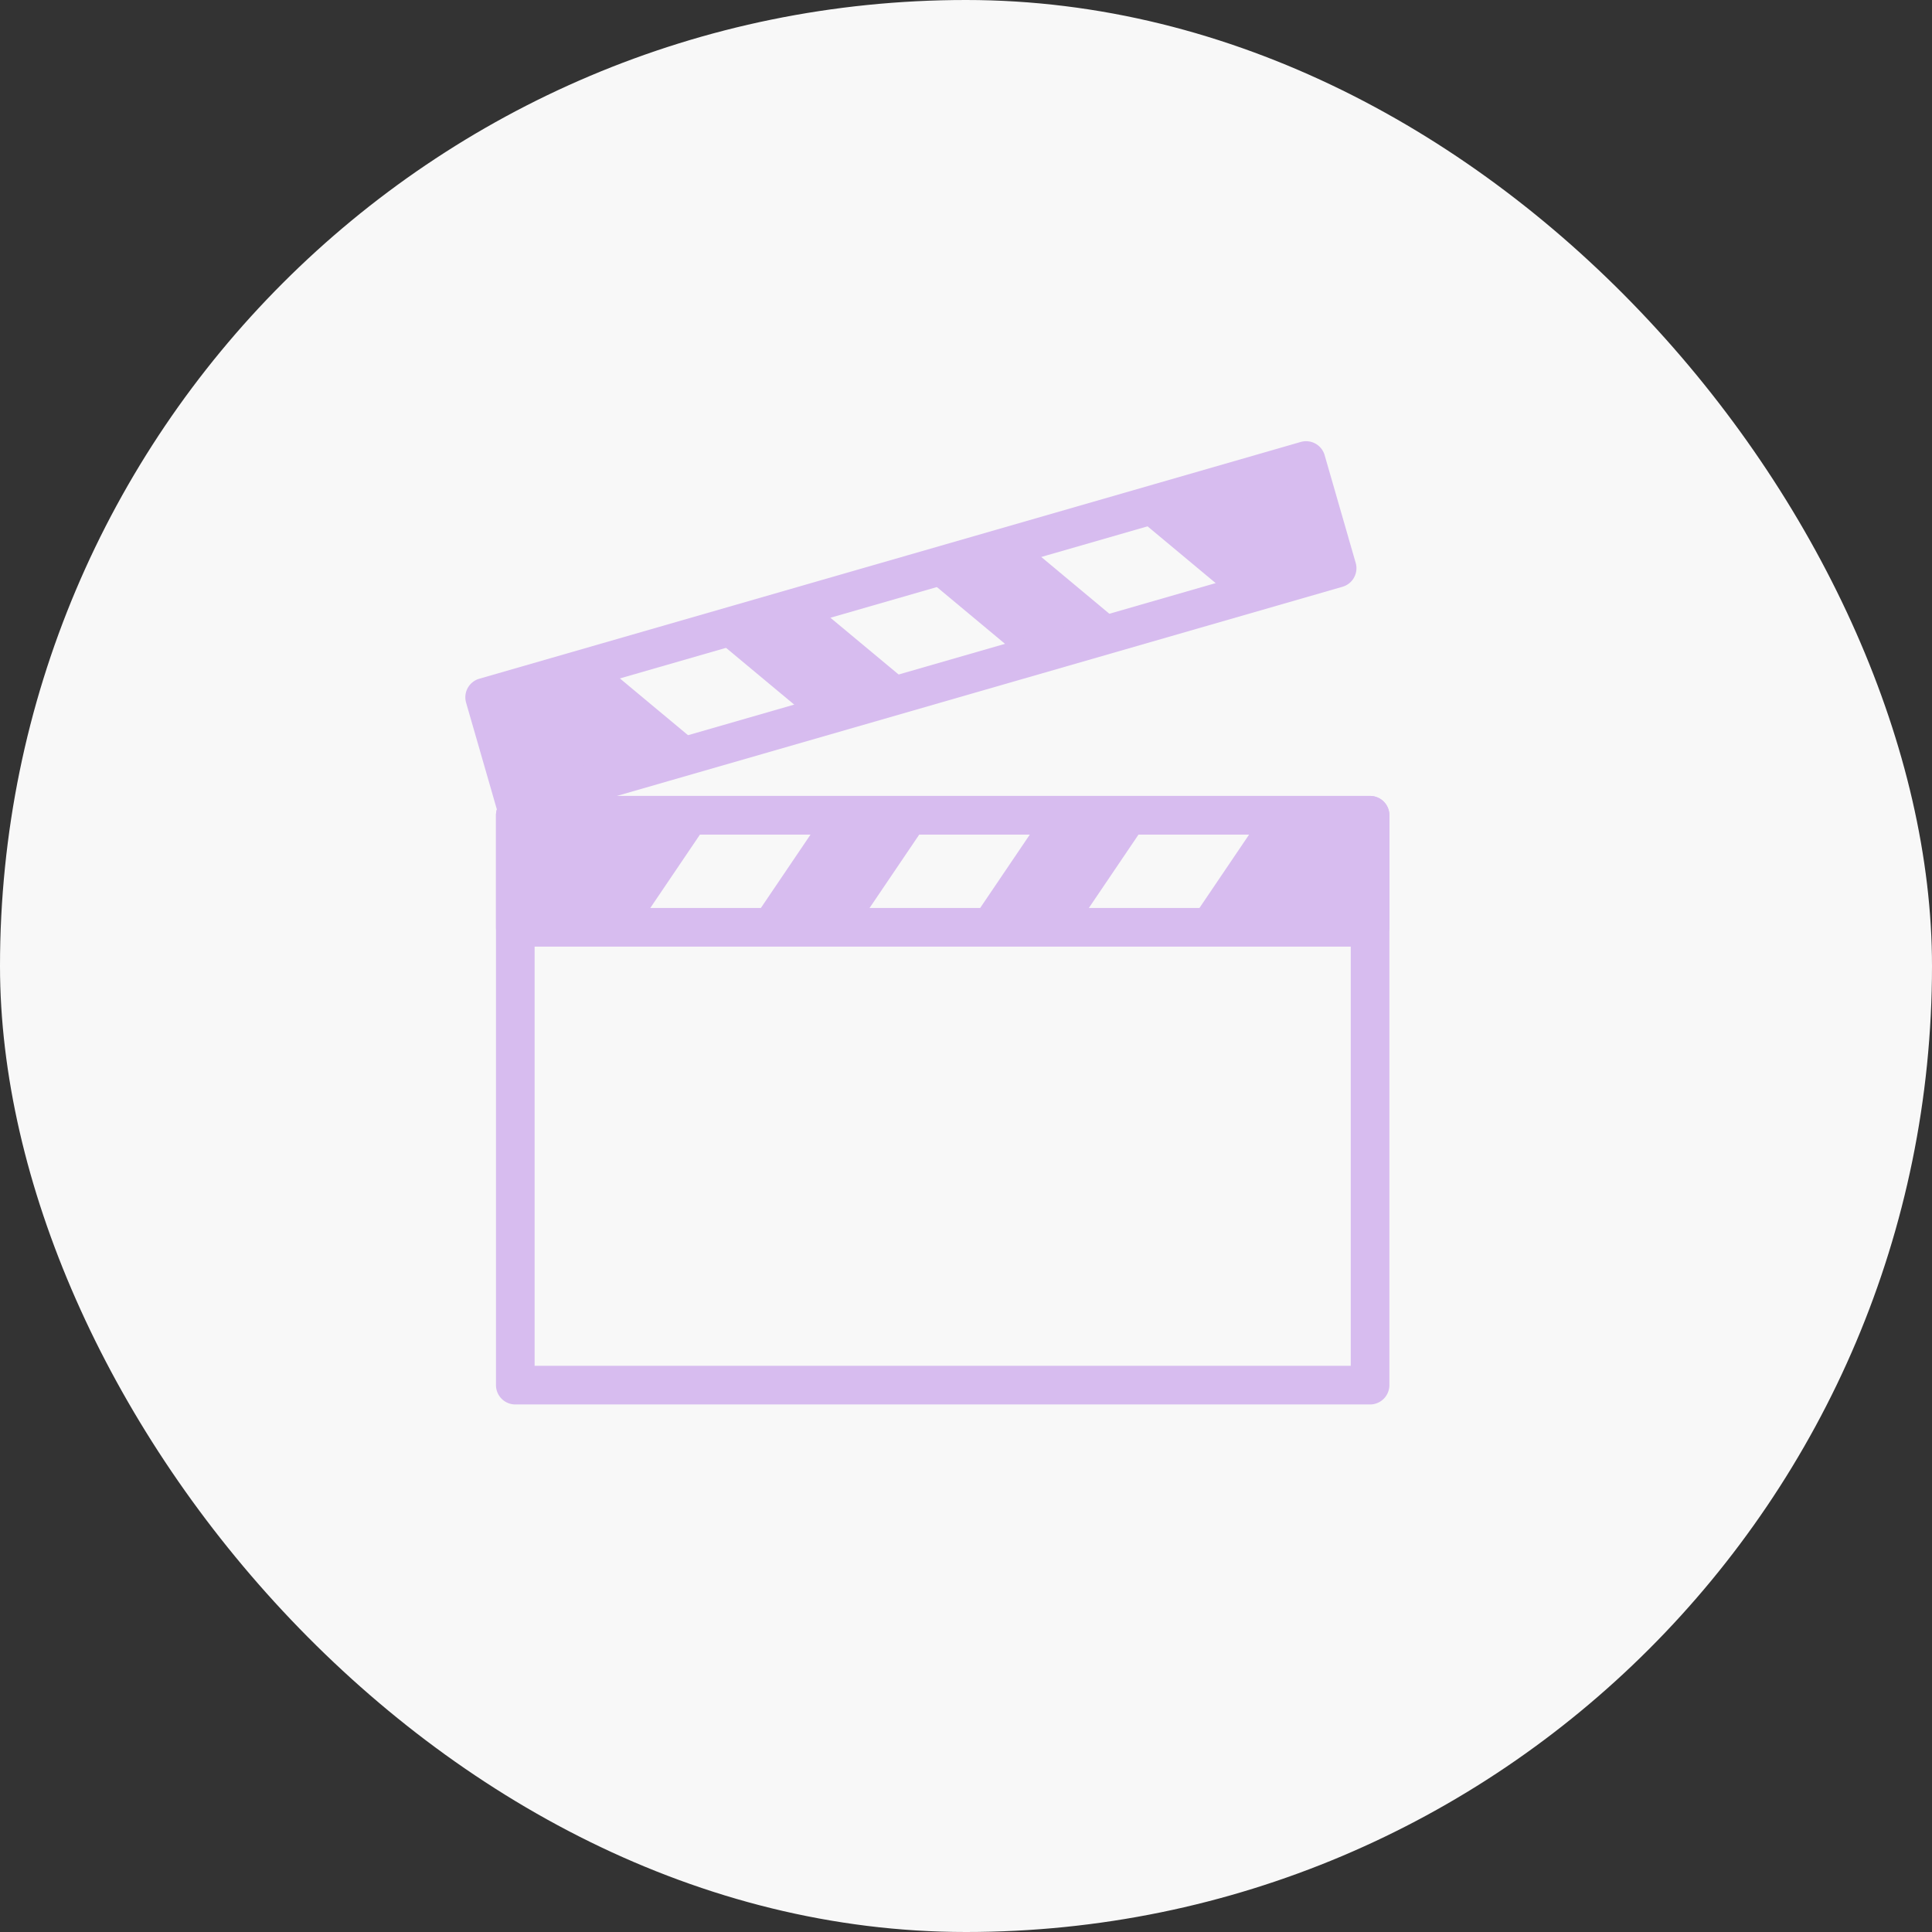 <svg xmlns="http://www.w3.org/2000/svg" width="50" height="50" viewBox="0 0 50 50"><rect x="0" y="0" width="50" height="50" fill="#333333" stroke="none"/><g transform="translate(-37 -39)"><rect width="50" height="50" rx="25" transform="translate(37 39)" fill="#f8f8f8"/><rect width="28" height="28" transform="translate(48 50)" fill="none"/><g transform="translate(-13.447 -8.207)"><path d="M0-.5H22.121a.5.5,0,0,1,.5.5V14.748a.5.5,0,0,1-.5.5H0a.5.5,0,0,1-.5-.5V0A.5.5,0,0,1,0-.5ZM21.621.5H.5V14.248H21.621Z" transform="translate(63.783 68.306)" fill="#d7bcef"/><path d="M116.672,128.88l-1.962,2.9h2.813l1.962-2.9Z" transform="translate(-44.91 -60.574)" fill="#d7bcef"/><path d="M69.01,128.88v2.9h3.155l1.962-2.9Z" transform="translate(-5.227 -60.574)" fill="#d7bcef"/><path d="M202.872,128.88l-1.962,2.9h4.753v-2.9Z" transform="translate(-119.76 -60.574)" fill="#d7bcef"/><path d="M159.772,128.88l-1.962,2.9h2.813l1.962-2.9Z" transform="translate(-82.335 -60.574)" fill="#d7bcef"/><path d="M0-.5H22.121a.5.5,0,0,1,.5.5V2.9a.5.5,0,0,1-.5.5H0a.5.5,0,0,1-.5-.5V0A.5.5,0,0,1,0-.5ZM21.621.5H.5V2.4H21.621Z" transform="translate(63.783 68.306)" fill="#d7bcef"/><path d="M109.587,90.128,106.9,87.89l2.7-.78,2.689,2.238Z" transform="translate(-38.128 -24.304)" fill="#d7bcef"/><path d="M63.793,102.709l-.8-2.784,3.031-.876,2.689,2.24Z" transform="translate(0 -34.672)" fill="#d7bcef"/><path d="M192.407,62.678l-2.687-2.24,4.566-1.318.8,2.784Z" transform="translate(-110.043 0)" fill="#d7bcef"/><path d="M151,78.179l-2.687-2.24,2.7-.78L153.7,77.4Z" transform="translate(-74.086 -13.928)" fill="#d7bcef"/><path d="M0-.5H22.121a.5.5,0,0,1,.5.5V2.9a.5.5,0,0,1-.5.5H0a.5.5,0,0,1-.5-.5V0A.5.5,0,0,1,0-.5ZM21.621.5H.5V2.4H21.621Z" transform="matrix(0.961, -0.277, 0.277, 0.961, 62.99, 65.253)" fill="#d7bcef"/></g></g></svg>